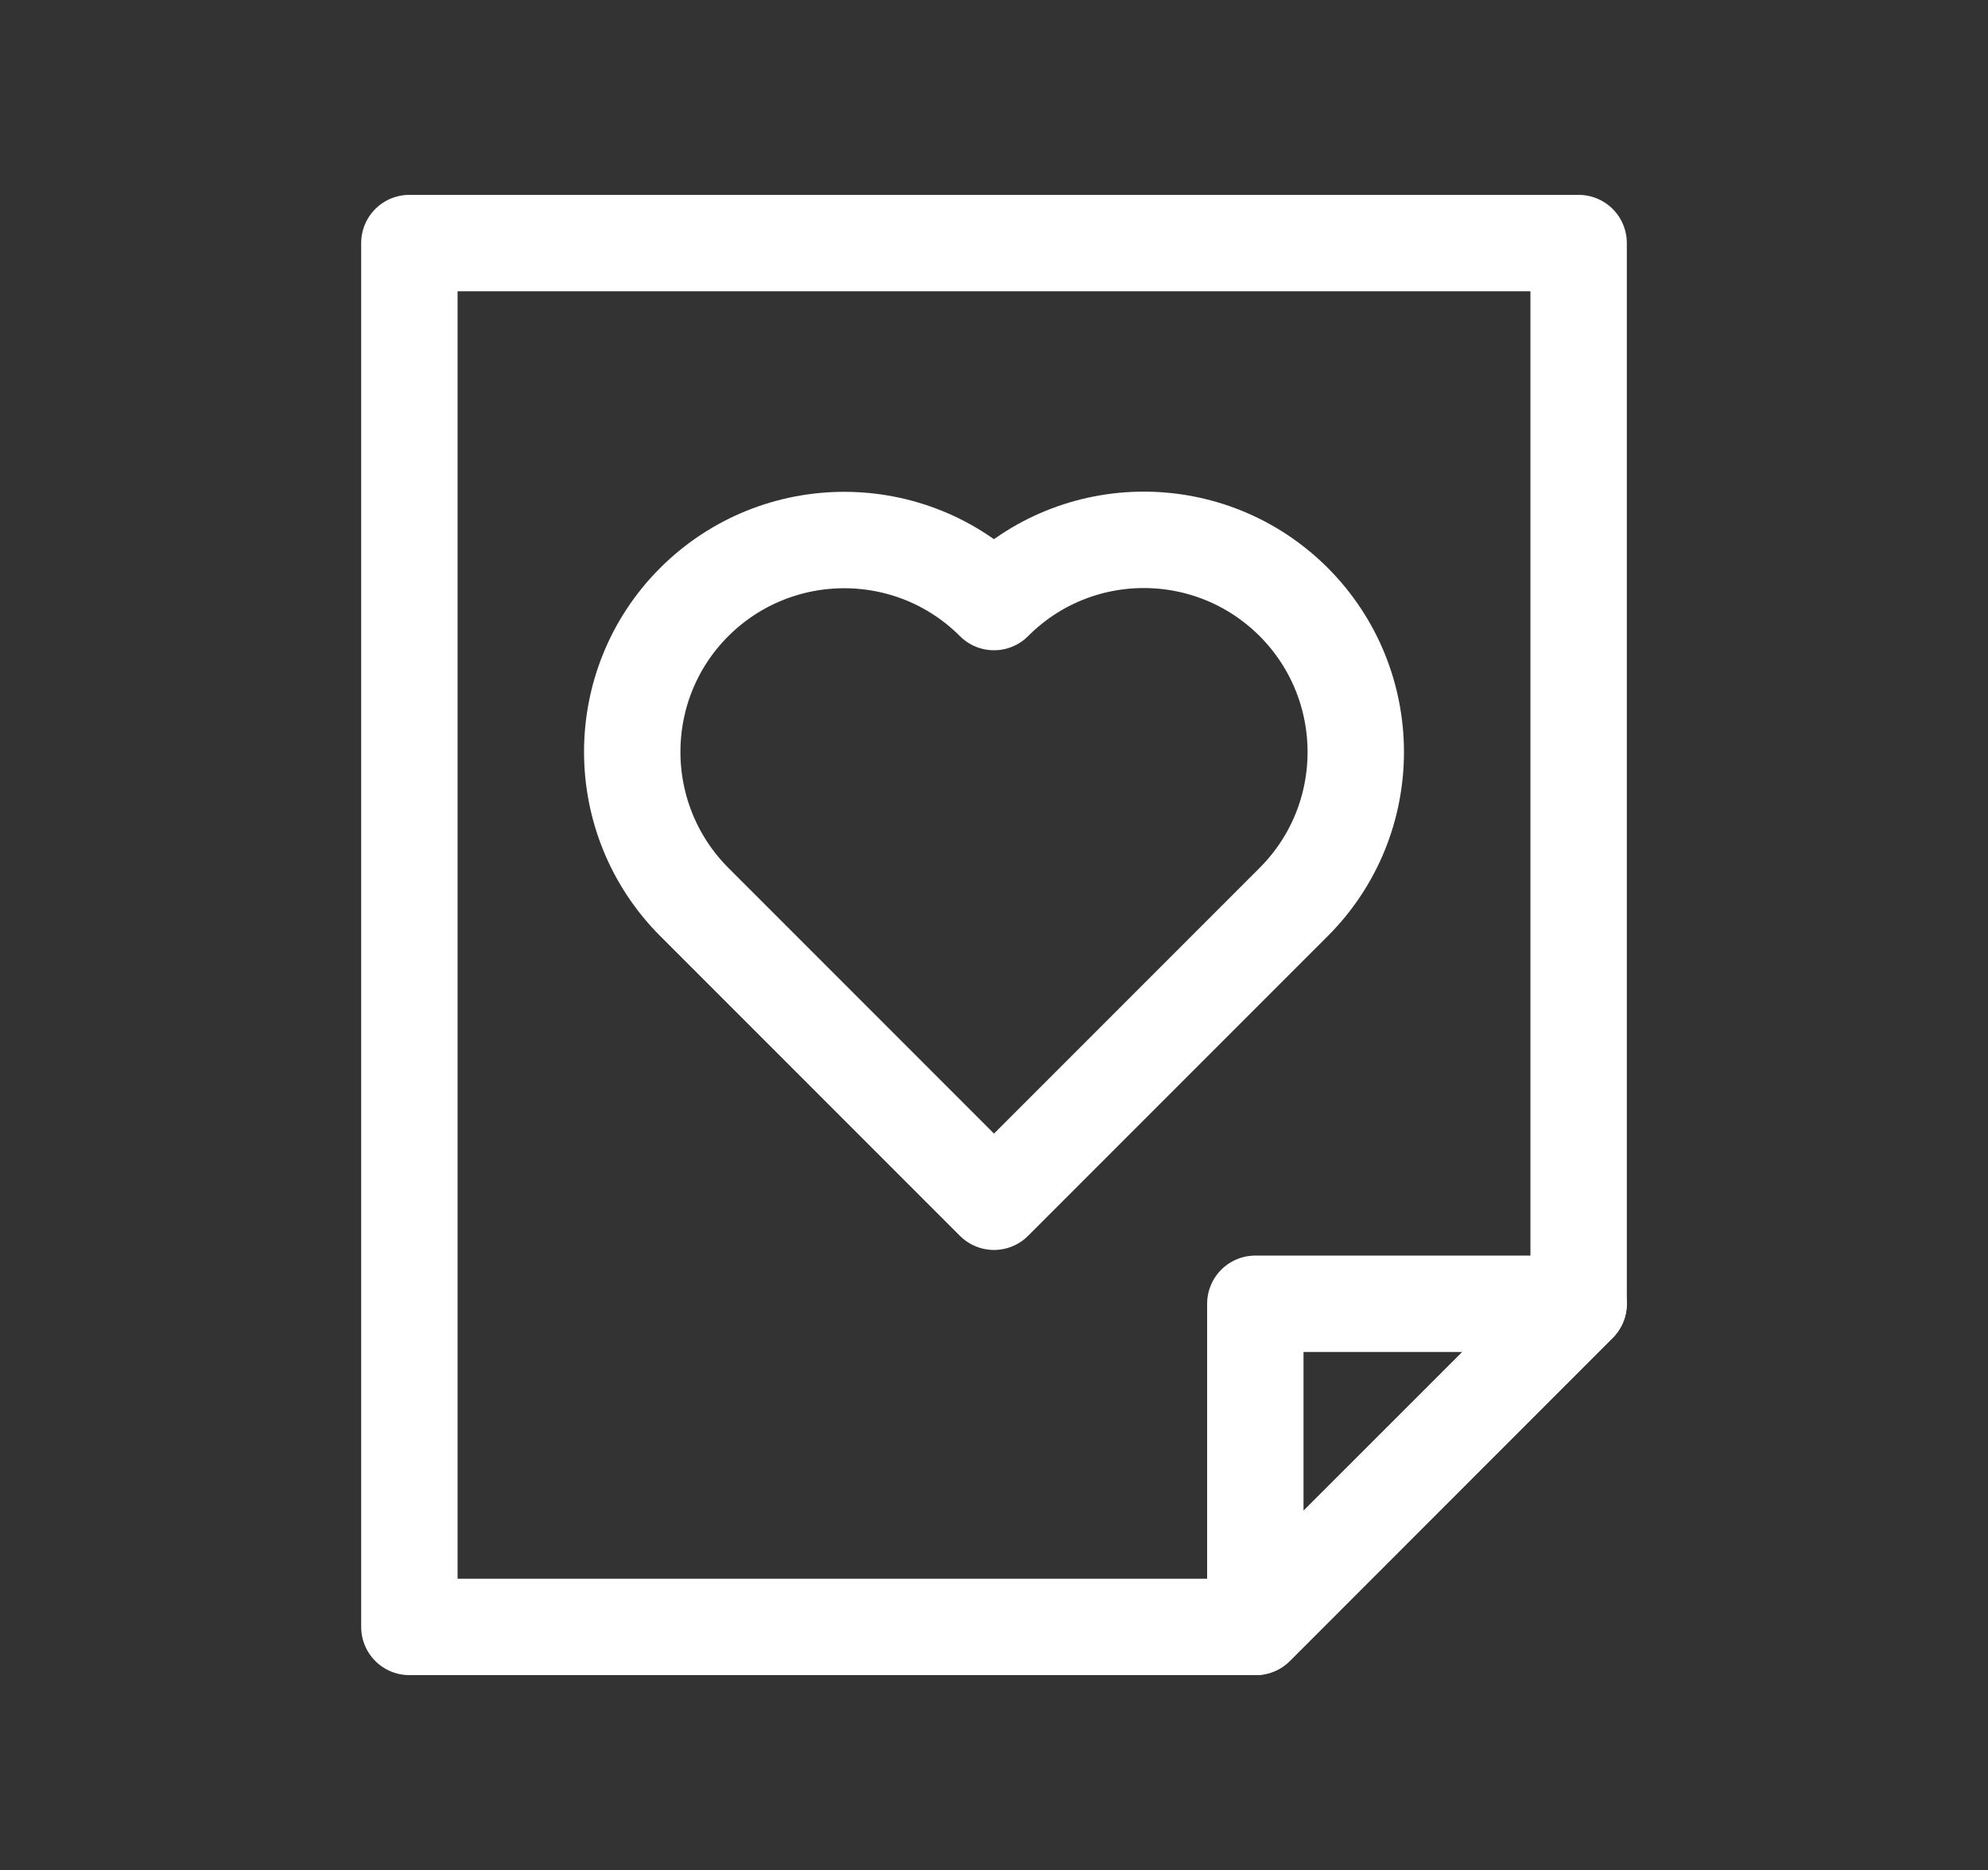 <?xml version="1.0" encoding="utf-8"?>
<!-- Generator: Adobe Illustrator 24.1.2, SVG Export Plug-In . SVG Version: 6.00 Build 0)  -->
<svg version="1.1" id="Calque_1" xmlns="http://www.w3.org/2000/svg" xmlns:xlink="http://www.w3.org/1999/xlink" x="0px" y="0px"
	 viewBox="0 0 760 714.7" style="enable-background:new 0 0 760 714.7;" xml:space="preserve">
<rect x="0" y="0" width="760" height="714.7" fill="#333333" stroke="none"/>
<style type="text/css">
	
		.st0{fill-rule:evenodd;clip-rule:evenodd;fill:none;stroke:#FFFFFF;stroke-width:36.85;stroke-linejoin:round;stroke-miterlimit:10;}
	.st1{fill:none;stroke:#FFFFFF;stroke-width:36.85;stroke-linejoin:round;stroke-miterlimit:10;}
</style>
<g>
	<polygon class="st0" points="480.1,621.8 156.5,621.8 156.5,92.9 603.5,92.9 603.5,498.3 	"/>
	<polygon class="st0" points="479.9,621.8 603.5,498.3 479.9,498.3 	"/>
</g>
<path class="st1" d="M380,230.1c-31.6-31.6-82.9-31.6-114.6,0c-31.6,31.6-31.6,82.9,0,114.6L380,459.3l114.6-114.6
	c31.6-31.6,31.6-82.9,0-114.6C462.9,198.4,411.6,198.4,380,230.1z"/>
</svg>
